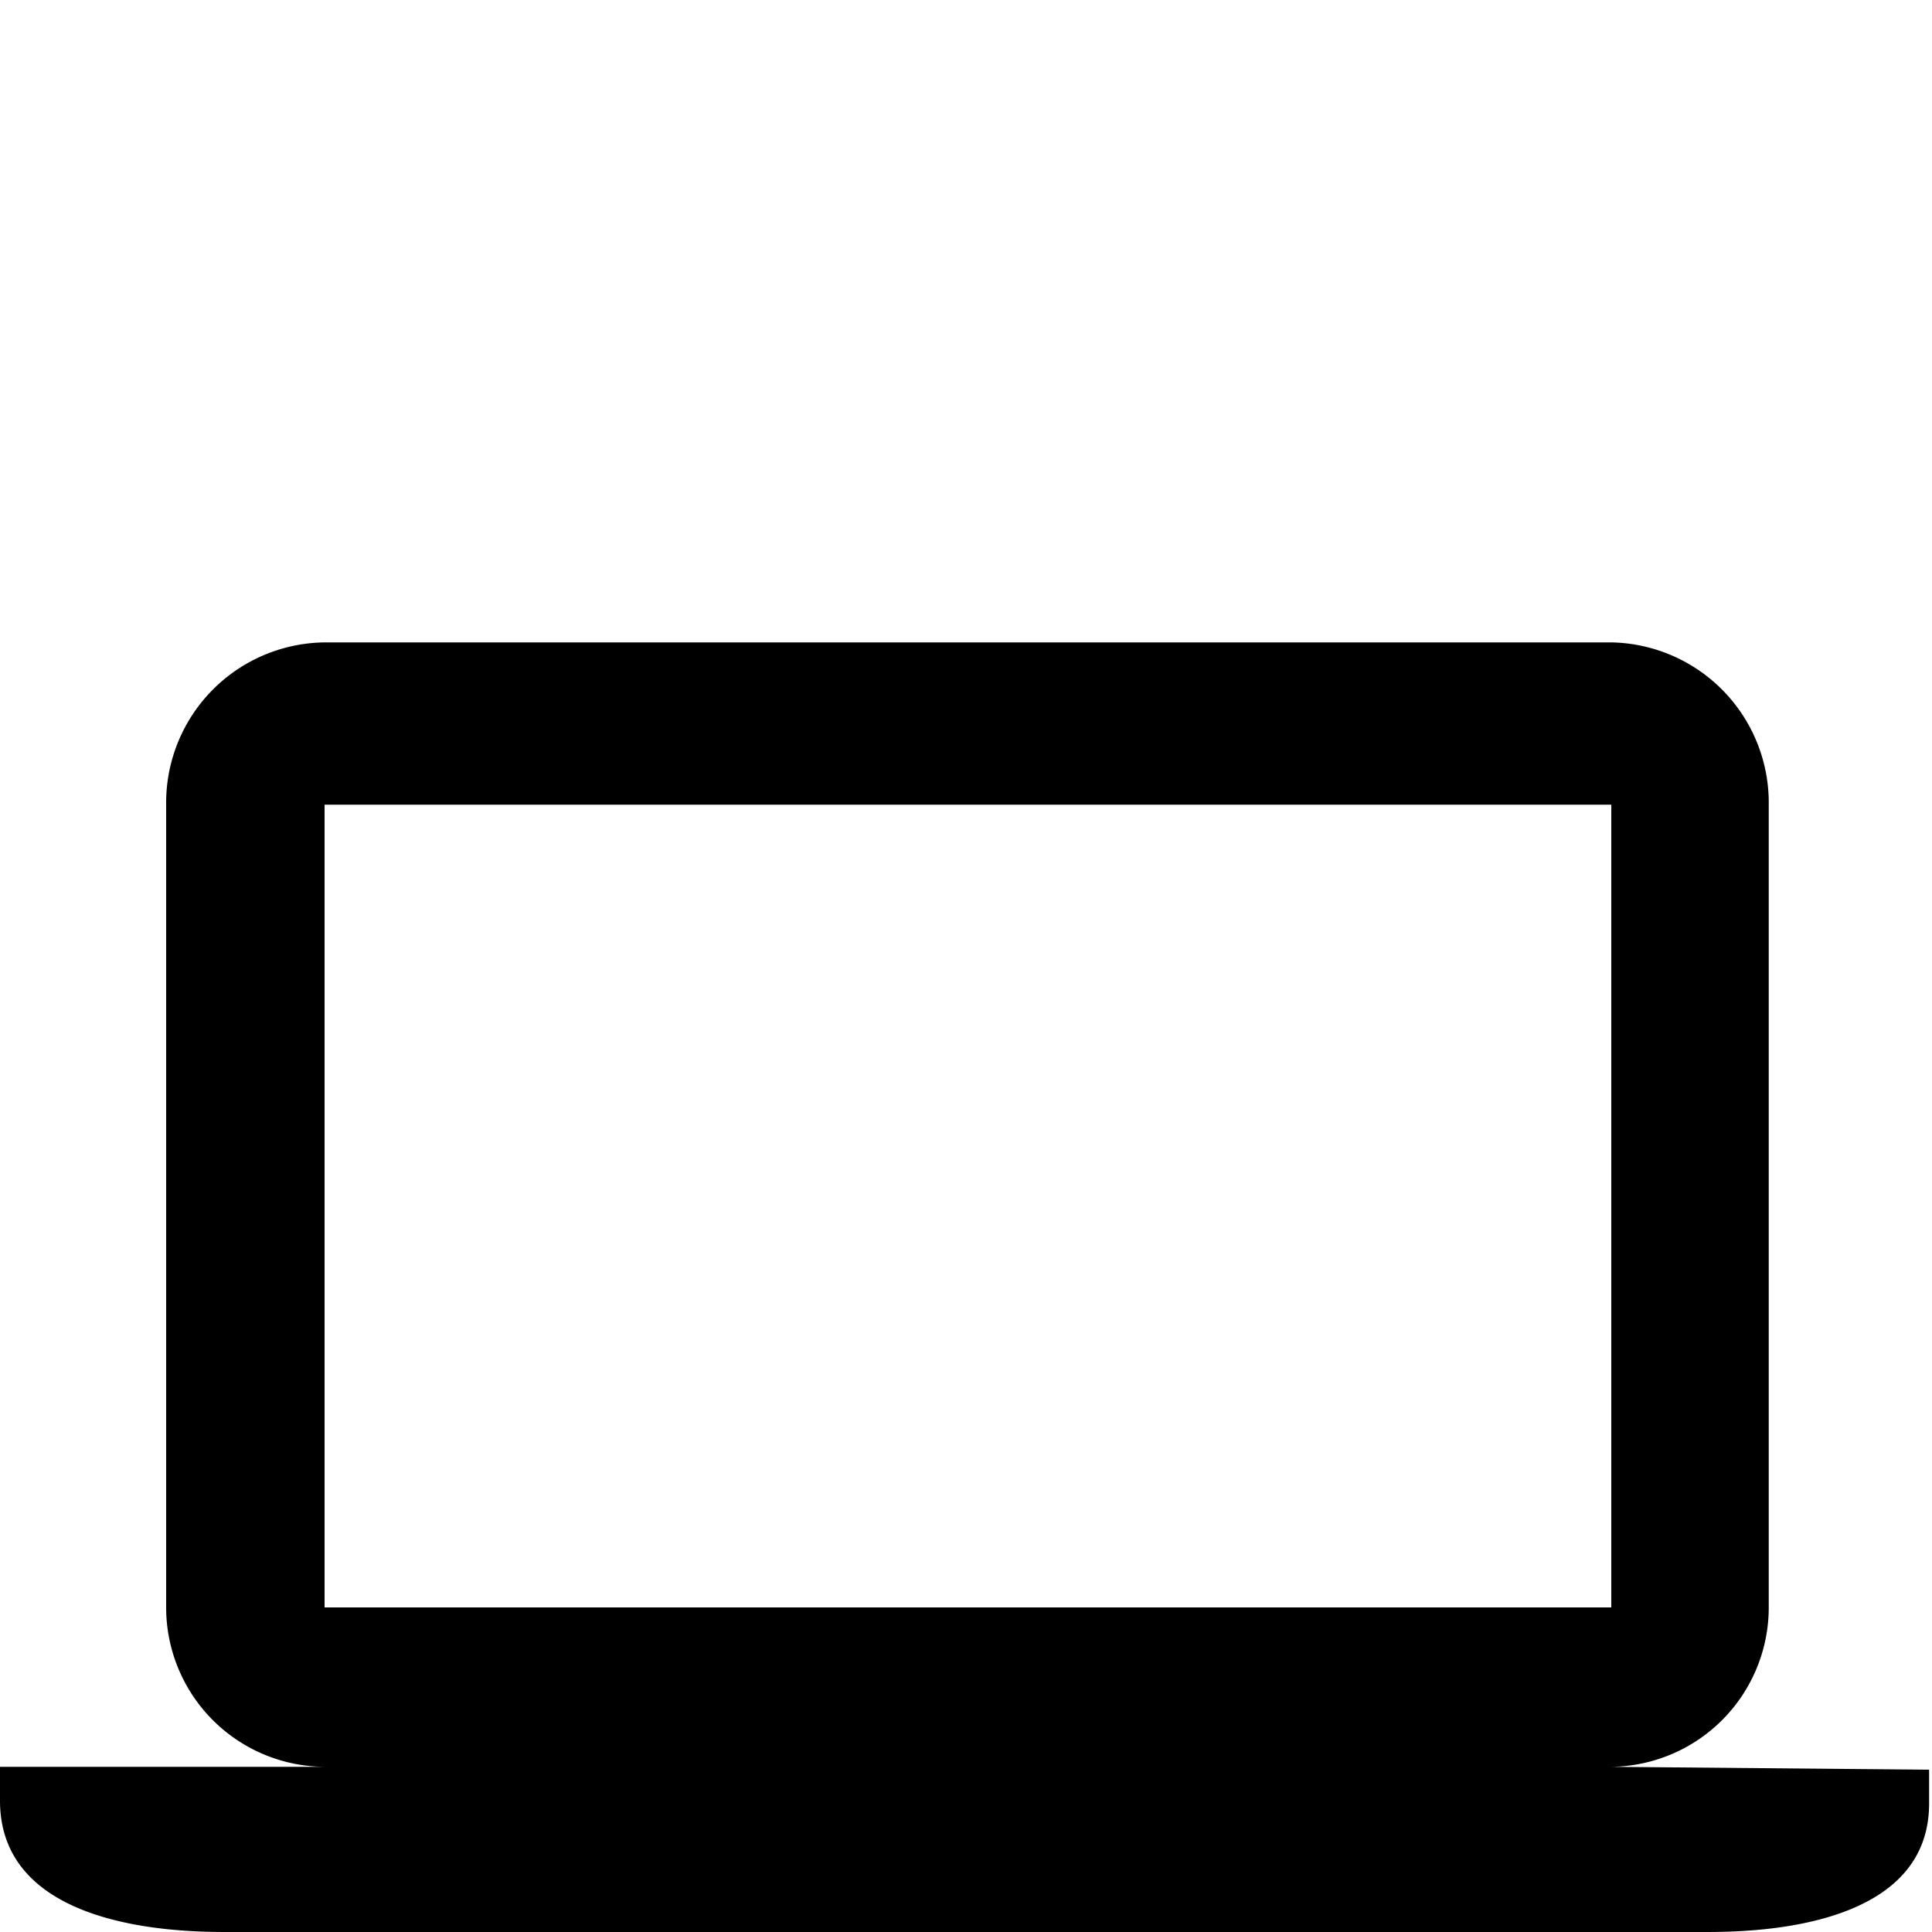 <?xml version="1.0" encoding="UTF-8"?>
<svg xmlns="http://www.w3.org/2000/svg" viewBox="0 0 20 20">
  <g id="Ebene_2" data-name="Ebene 2">
    <g id="Ebene_1-2" data-name="Ebene 1">
      <rect id="_Edge_" data-name="&lt;Edge&gt;" width="20" height="20" style="fill:none"></rect>
      <path d="M16.68,18.29a1.65,1.65,0,0,0,1.63-1.65V8.33a1.66,1.66,0,0,0-1.63-1.68H3.36A1.66,1.66,0,0,0,1.72,8.33h0v8.31a1.65,1.65,0,0,0,1.64,1.65H0v.35C0,20,1.93,20,2.37,20H17.63c.44,0,2.34,0,2.34-1.33v-.35ZM3.36,8.33H16.68v8.31H3.36Z"></path>
    </g>
  </g>
</svg>
